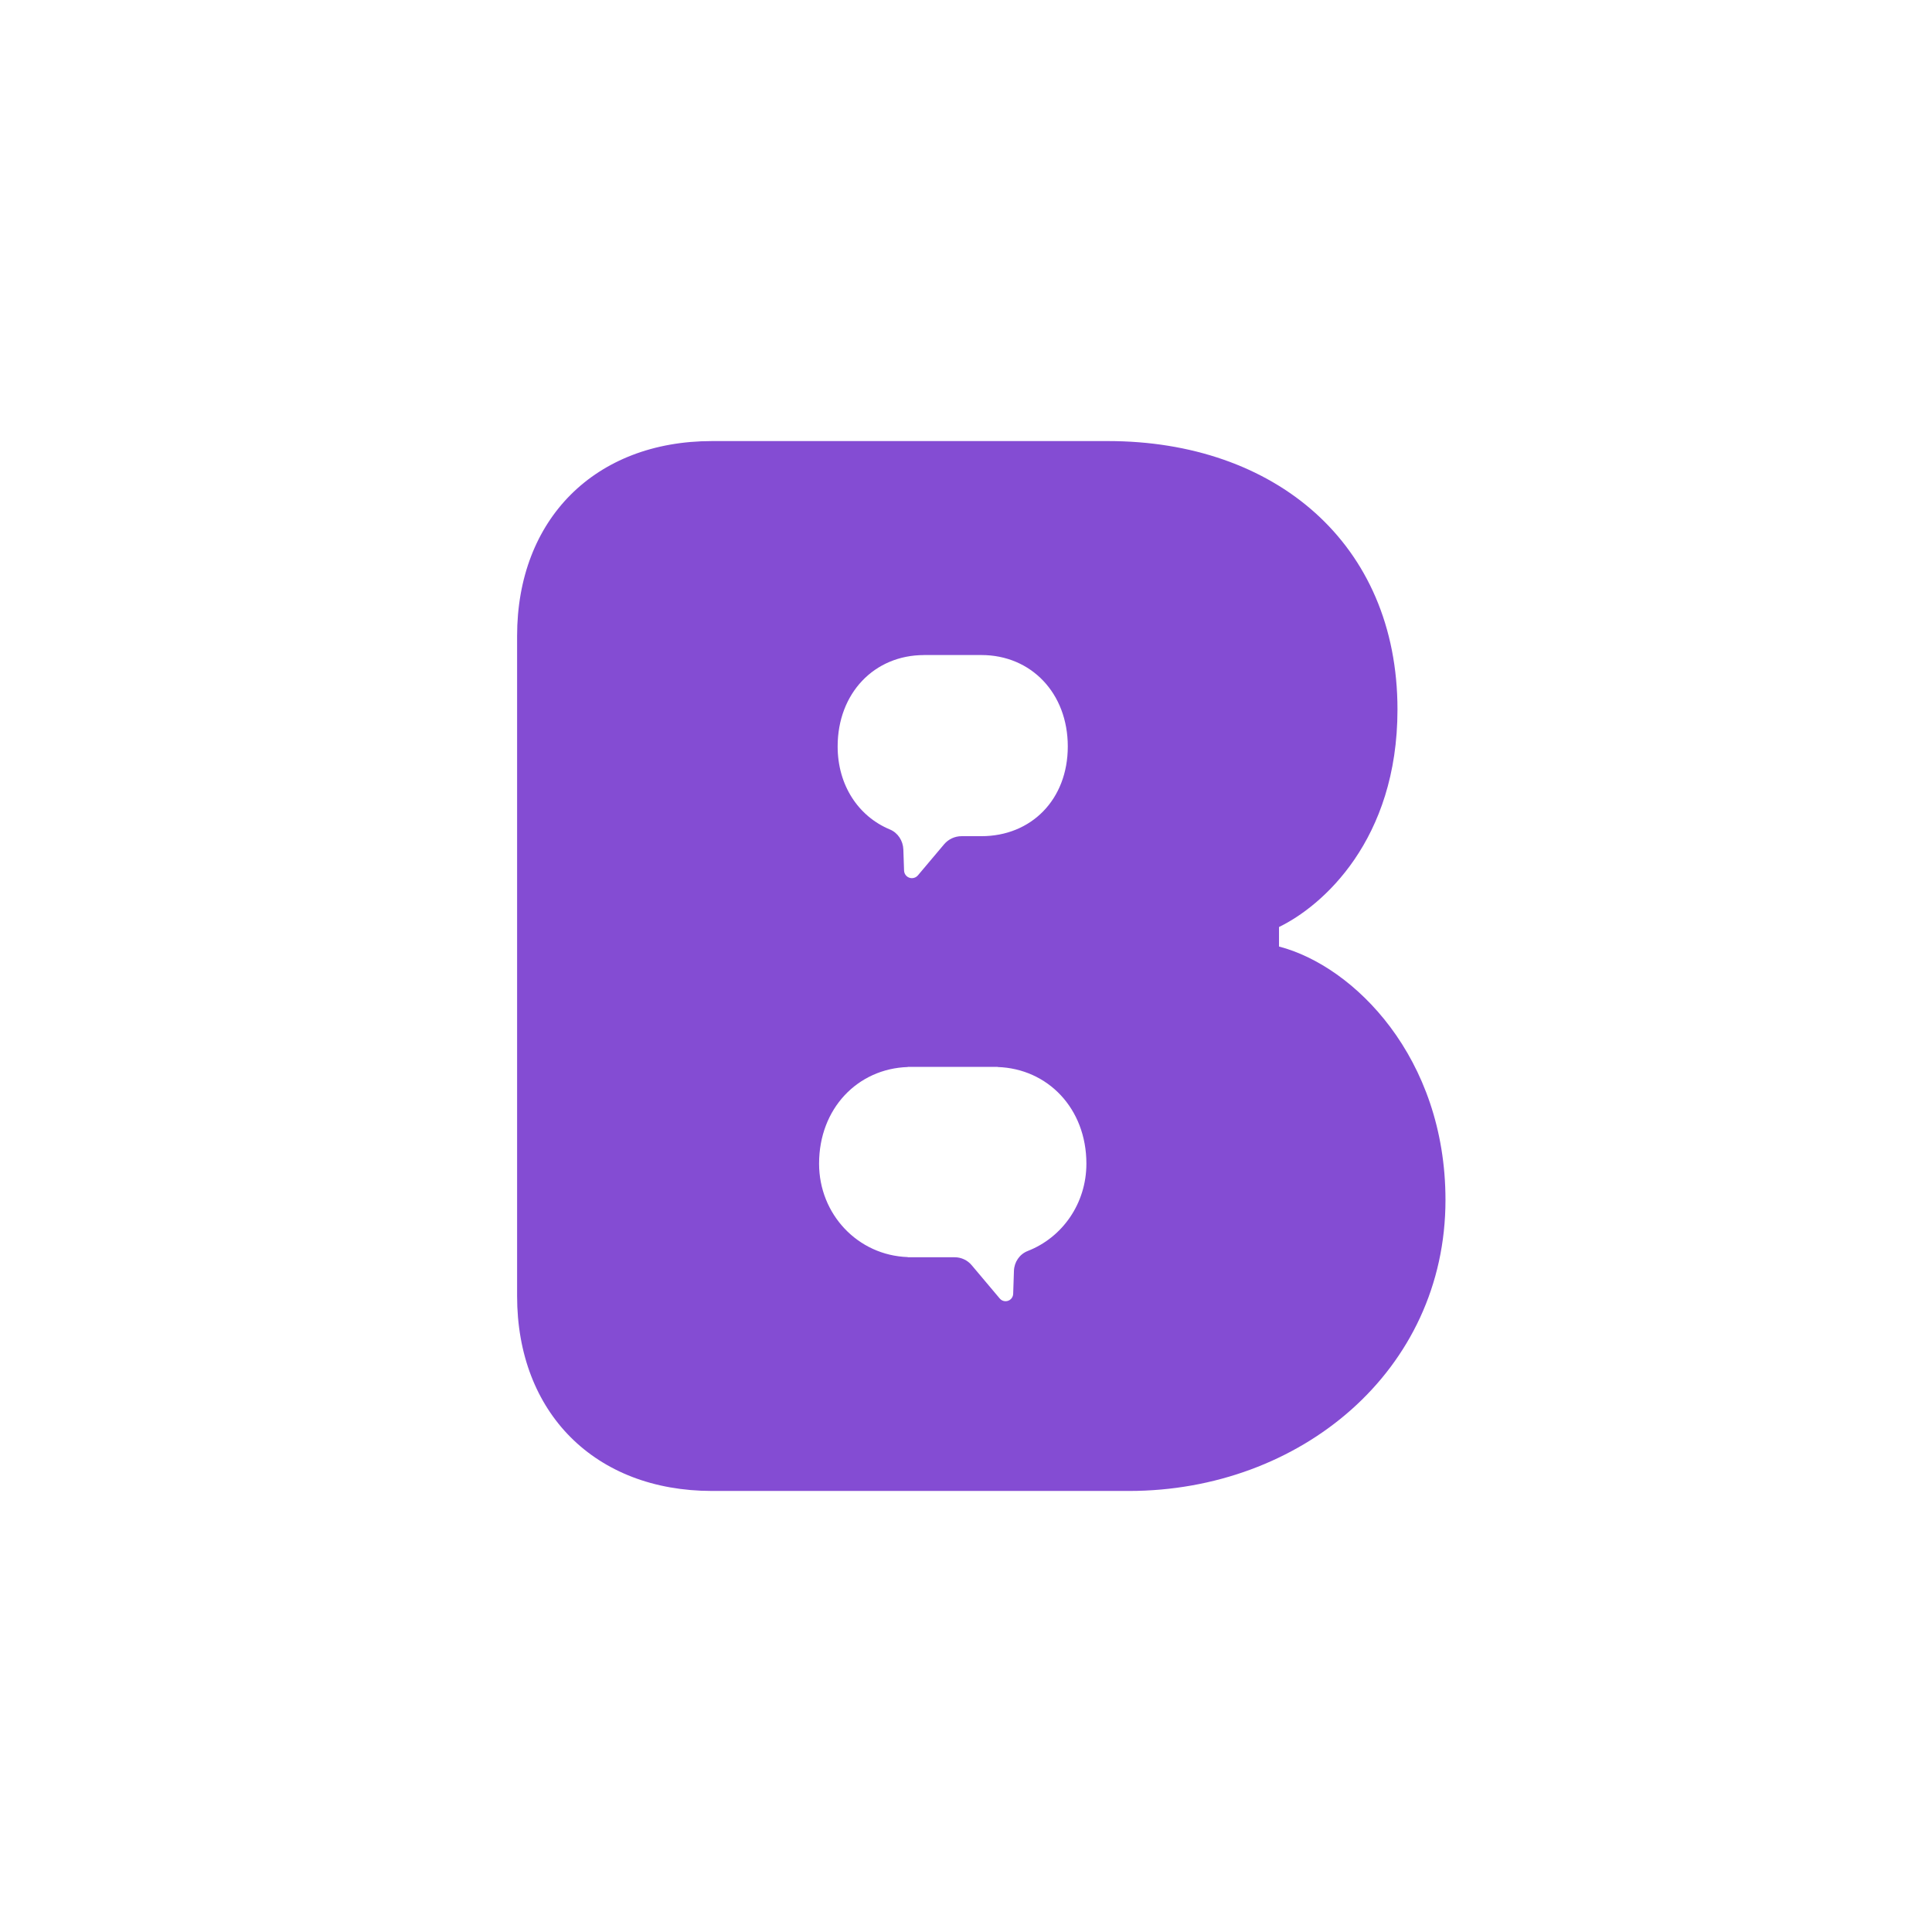 <?xml version="1.0" encoding="UTF-8"?>
<svg id="Layer_1" data-name="Layer 1" xmlns="http://www.w3.org/2000/svg" viewBox="0 0 1080 1080">
  <defs>
    <style>
      .cls-1 {
        fill: #844cd3;
      }
    </style>
  </defs>
  <path class="cls-1" d="M714.97,529.1v-10.9c24.31-11.74,66.23-48.62,66.23-121.57,0-93.06-68.75-150.07-161.81-150.07h-221.34c-65.39,0-108.99,43.6-108.99,108.99v368.9h0c0,65.4,43.6,109,108.99,109h233.08c95.58,0,176.9-67.07,176.9-162.65,0-79.65-51.14-130.79-93.06-141.69ZM516.55,366.17h32.04c27.87,0,48.31,21.37,48.31,51.09s-20.44,50.17-48.31,50.17h-11.07c-3.77,0-7.35,1.66-9.78,4.55l-14.63,17.36c-.83.99-2.06,1.56-3.35,1.56-2.36,0-4.3-1.87-4.38-4.23l-.4-11.77c-.16-4.87-3.02-9.35-7.52-11.22-17.62-7.3-29.21-24.73-29.21-46.4,0-29.73,20.44-51.09,48.31-51.09ZM574.47,699.33c-4.54,1.77-7.5,6.17-7.67,11.04l-.43,12.91c-.08,2.29-1.96,4.11-4.25,4.11-1.26,0-2.45-.55-3.25-1.51l-15.71-18.65c-2.36-2.8-5.84-4.42-9.5-4.42h-26.19v-.09c-27.98-.96-49.6-23.97-49.6-52.23,0-30.9,21.62-53.1,49.6-54.02v-.09h50.23v.09c27.98.93,49.6,23.13,49.6,54.02,0,22.27-13.43,41.29-32.82,48.83Z"/>
</svg>